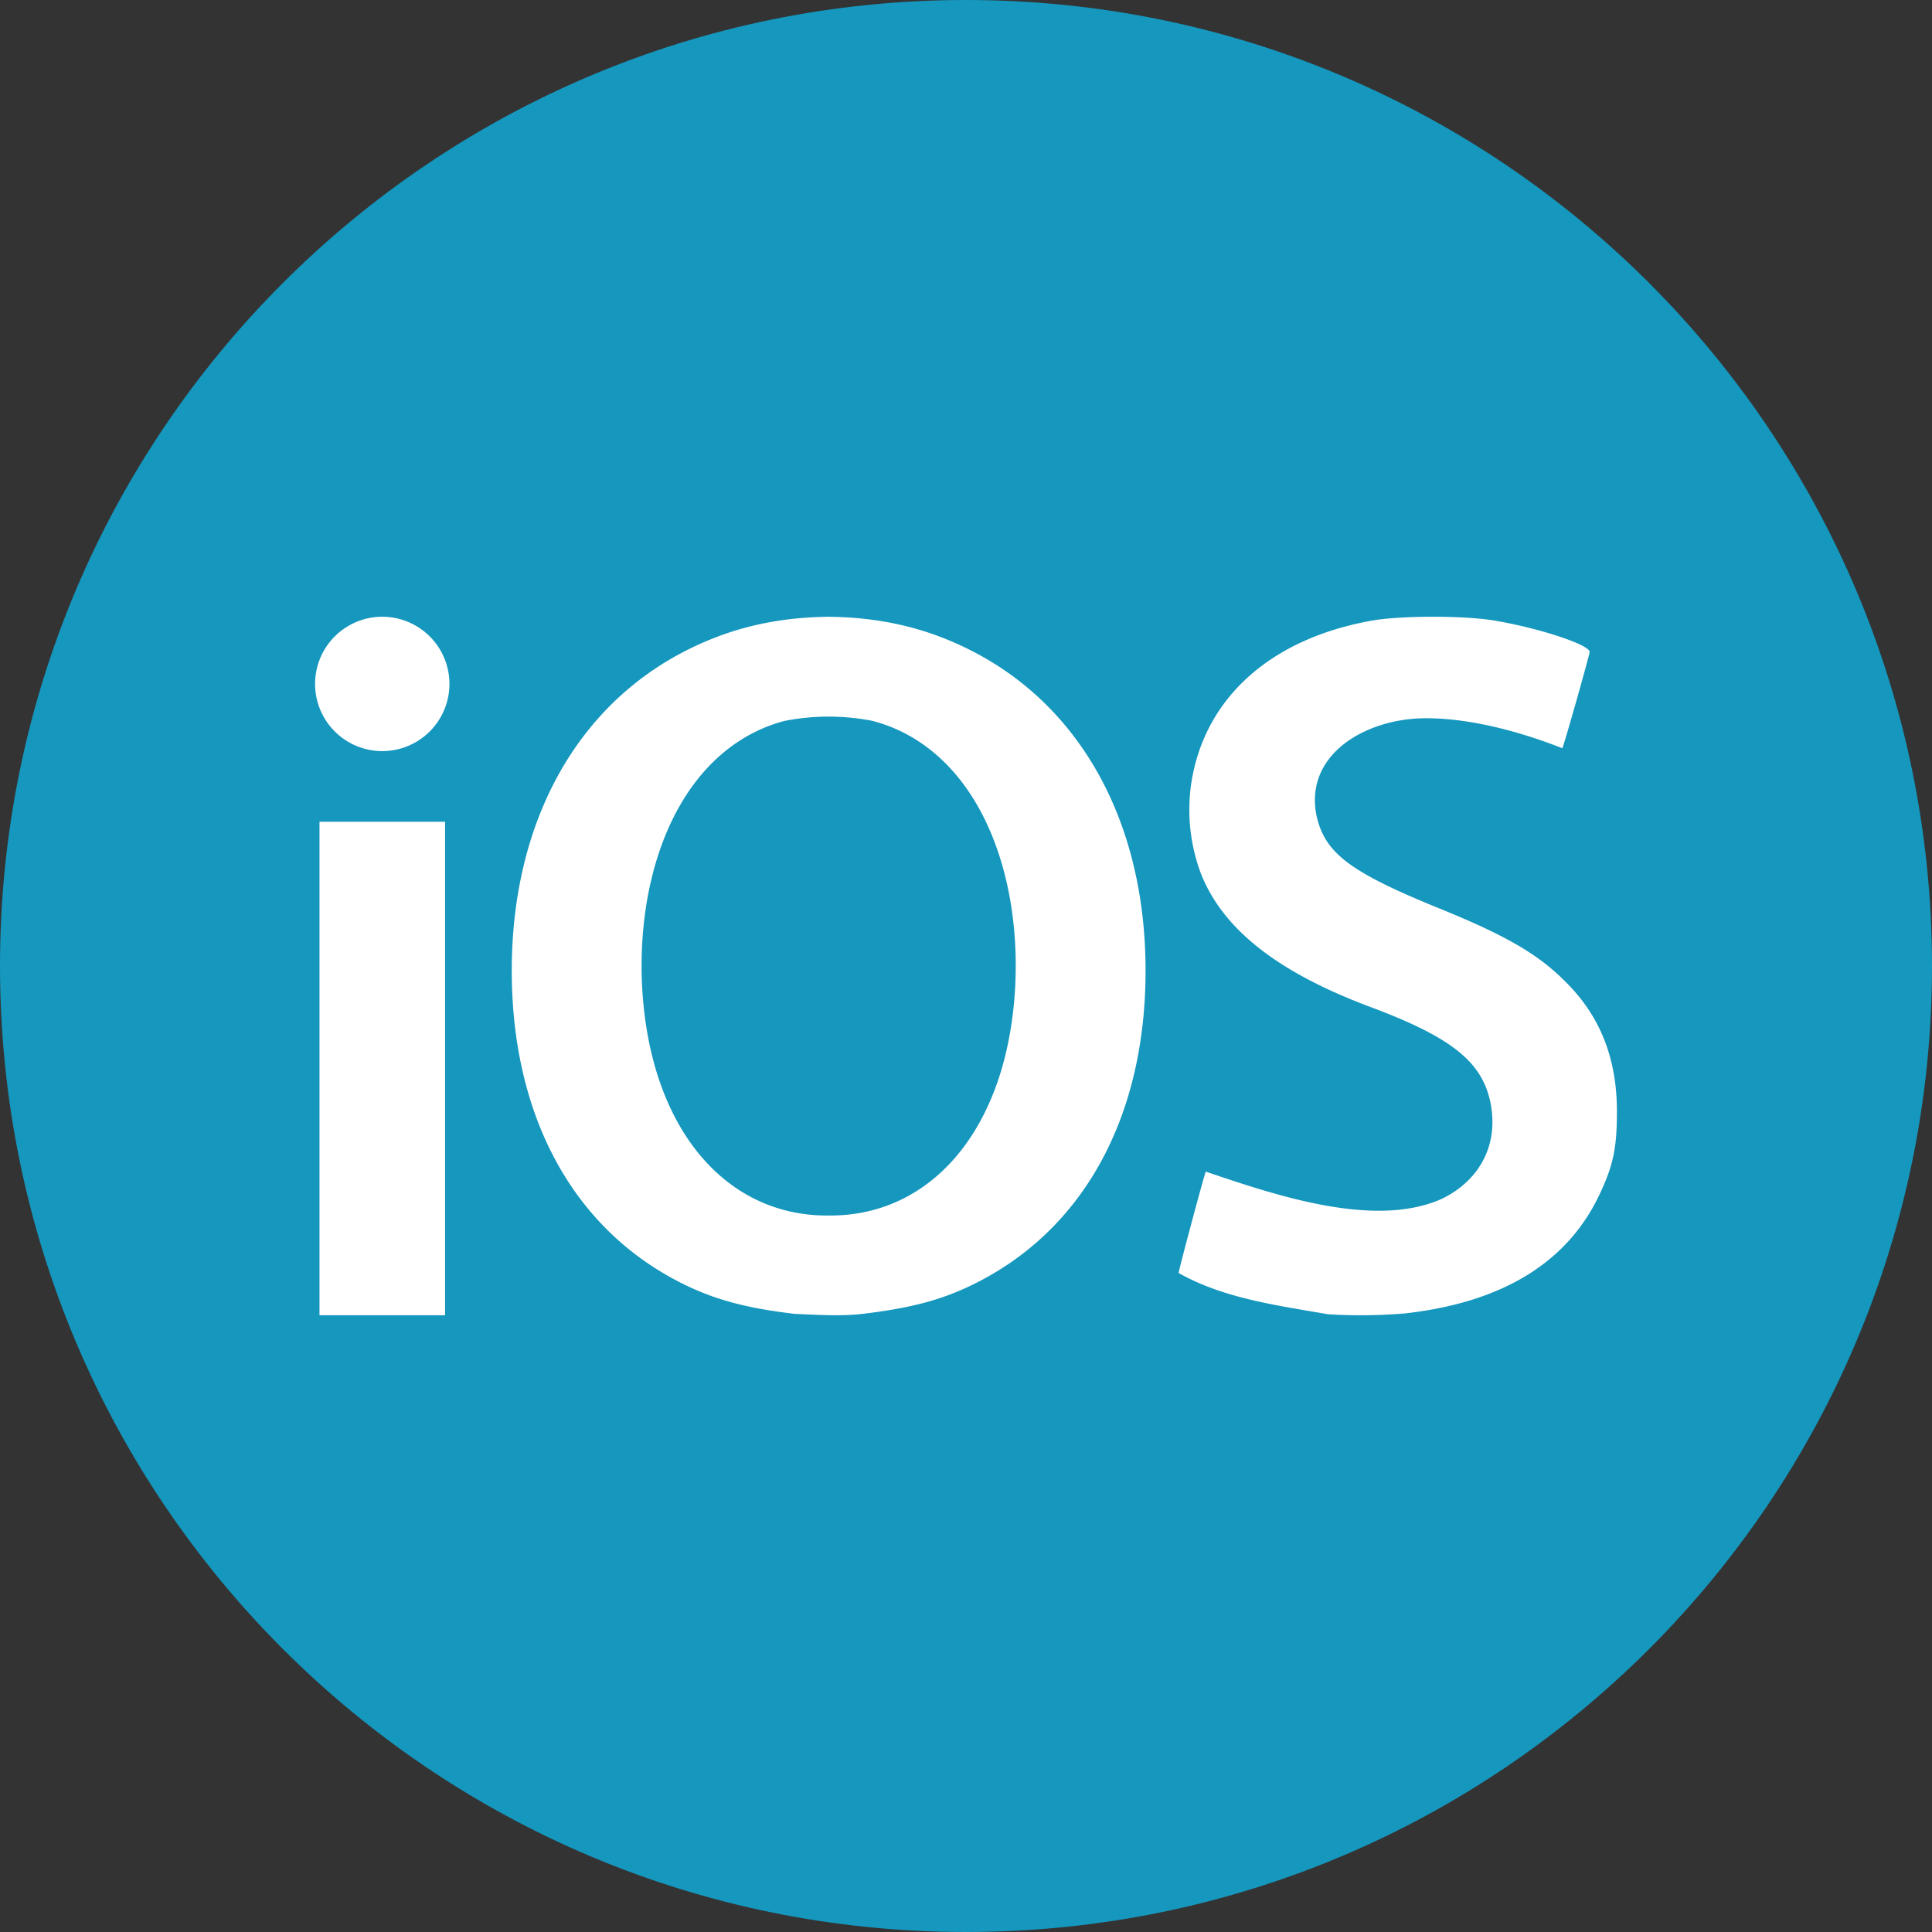 <svg width="35" height="35" xmlns="http://www.w3.org/2000/svg"><rect width="100%" height="100%" fill="#333333" stroke="none"/><g fill-rule="nonzero" fill="none"><path d="M35 17.5C35 27.165 27.165 35 17.5 35S0 27.165 0 17.5 7.835 0 17.5 0 35 7.835 35 17.5z" fill="#1597BE"/><g fill="#FFF"><path d="M15.012 11.173c-.939.012-1.747.196-2.542.592-2.028 1.01-3.199 3.137-3.199 5.818 0 2.687 1.152 4.751 3.187 5.717.55.26 1.101.403 1.938.502.423.017.82.047 1.232 0 .836-.1 1.388-.241 1.937-.502 2.035-.966 3.188-3.03 3.188-5.717 0-2.68-1.172-4.808-3.2-5.818-.794-.396-1.602-.58-2.541-.592zm.807 1.89c1.218.324 2.101 1.422 2.44 3.025.238 1.126.173 2.426-.167 3.45-.53 1.596-1.681 2.497-3.08 2.482-1.399.015-2.55-.886-3.08-2.482-.34-1.024-.405-2.324-.167-3.45.338-1.603 1.222-2.701 2.44-3.026a4.119 4.119 0 0 1 1.614 0zM6.925 11.173a1.217 1.217 0 1 0 0 2.434 1.217 1.217 0 0 0 0-2.434zm-1.137 3.714v8.94h2.275v-8.94H5.788zM24.06 23.809c-.974-.167-1.912-.297-2.708-.748-.01-.01.47-1.804.492-1.836 1.279.434 3.08 1.043 4.293.485.662-.331.988-.943.879-1.649-.124-.794-.674-1.252-2.183-1.816-1.683-.629-2.67-1.403-3.073-2.408a3.29 3.29 0 0 1-.175-1.674c.248-1.53 1.44-2.594 3.268-2.92.53-.093 1.663-.094 2.22-.001.804.134 1.725.438 1.725.569 0 .048-.47 1.708-.495 1.744-.794-.314-1.685-.54-2.439-.543-1.067-.015-2.223.618-2.02 1.736.145.7.592 1.043 2.238 1.712 1.213.493 1.794.832 2.293 1.34.693.691.912 1.503.917 2.307.002.67-.06.983-.3 1.5-.58 1.258-1.765 1.988-3.544 2.187a9.558 9.558 0 0 1-1.388.015z"/></g></g></svg>